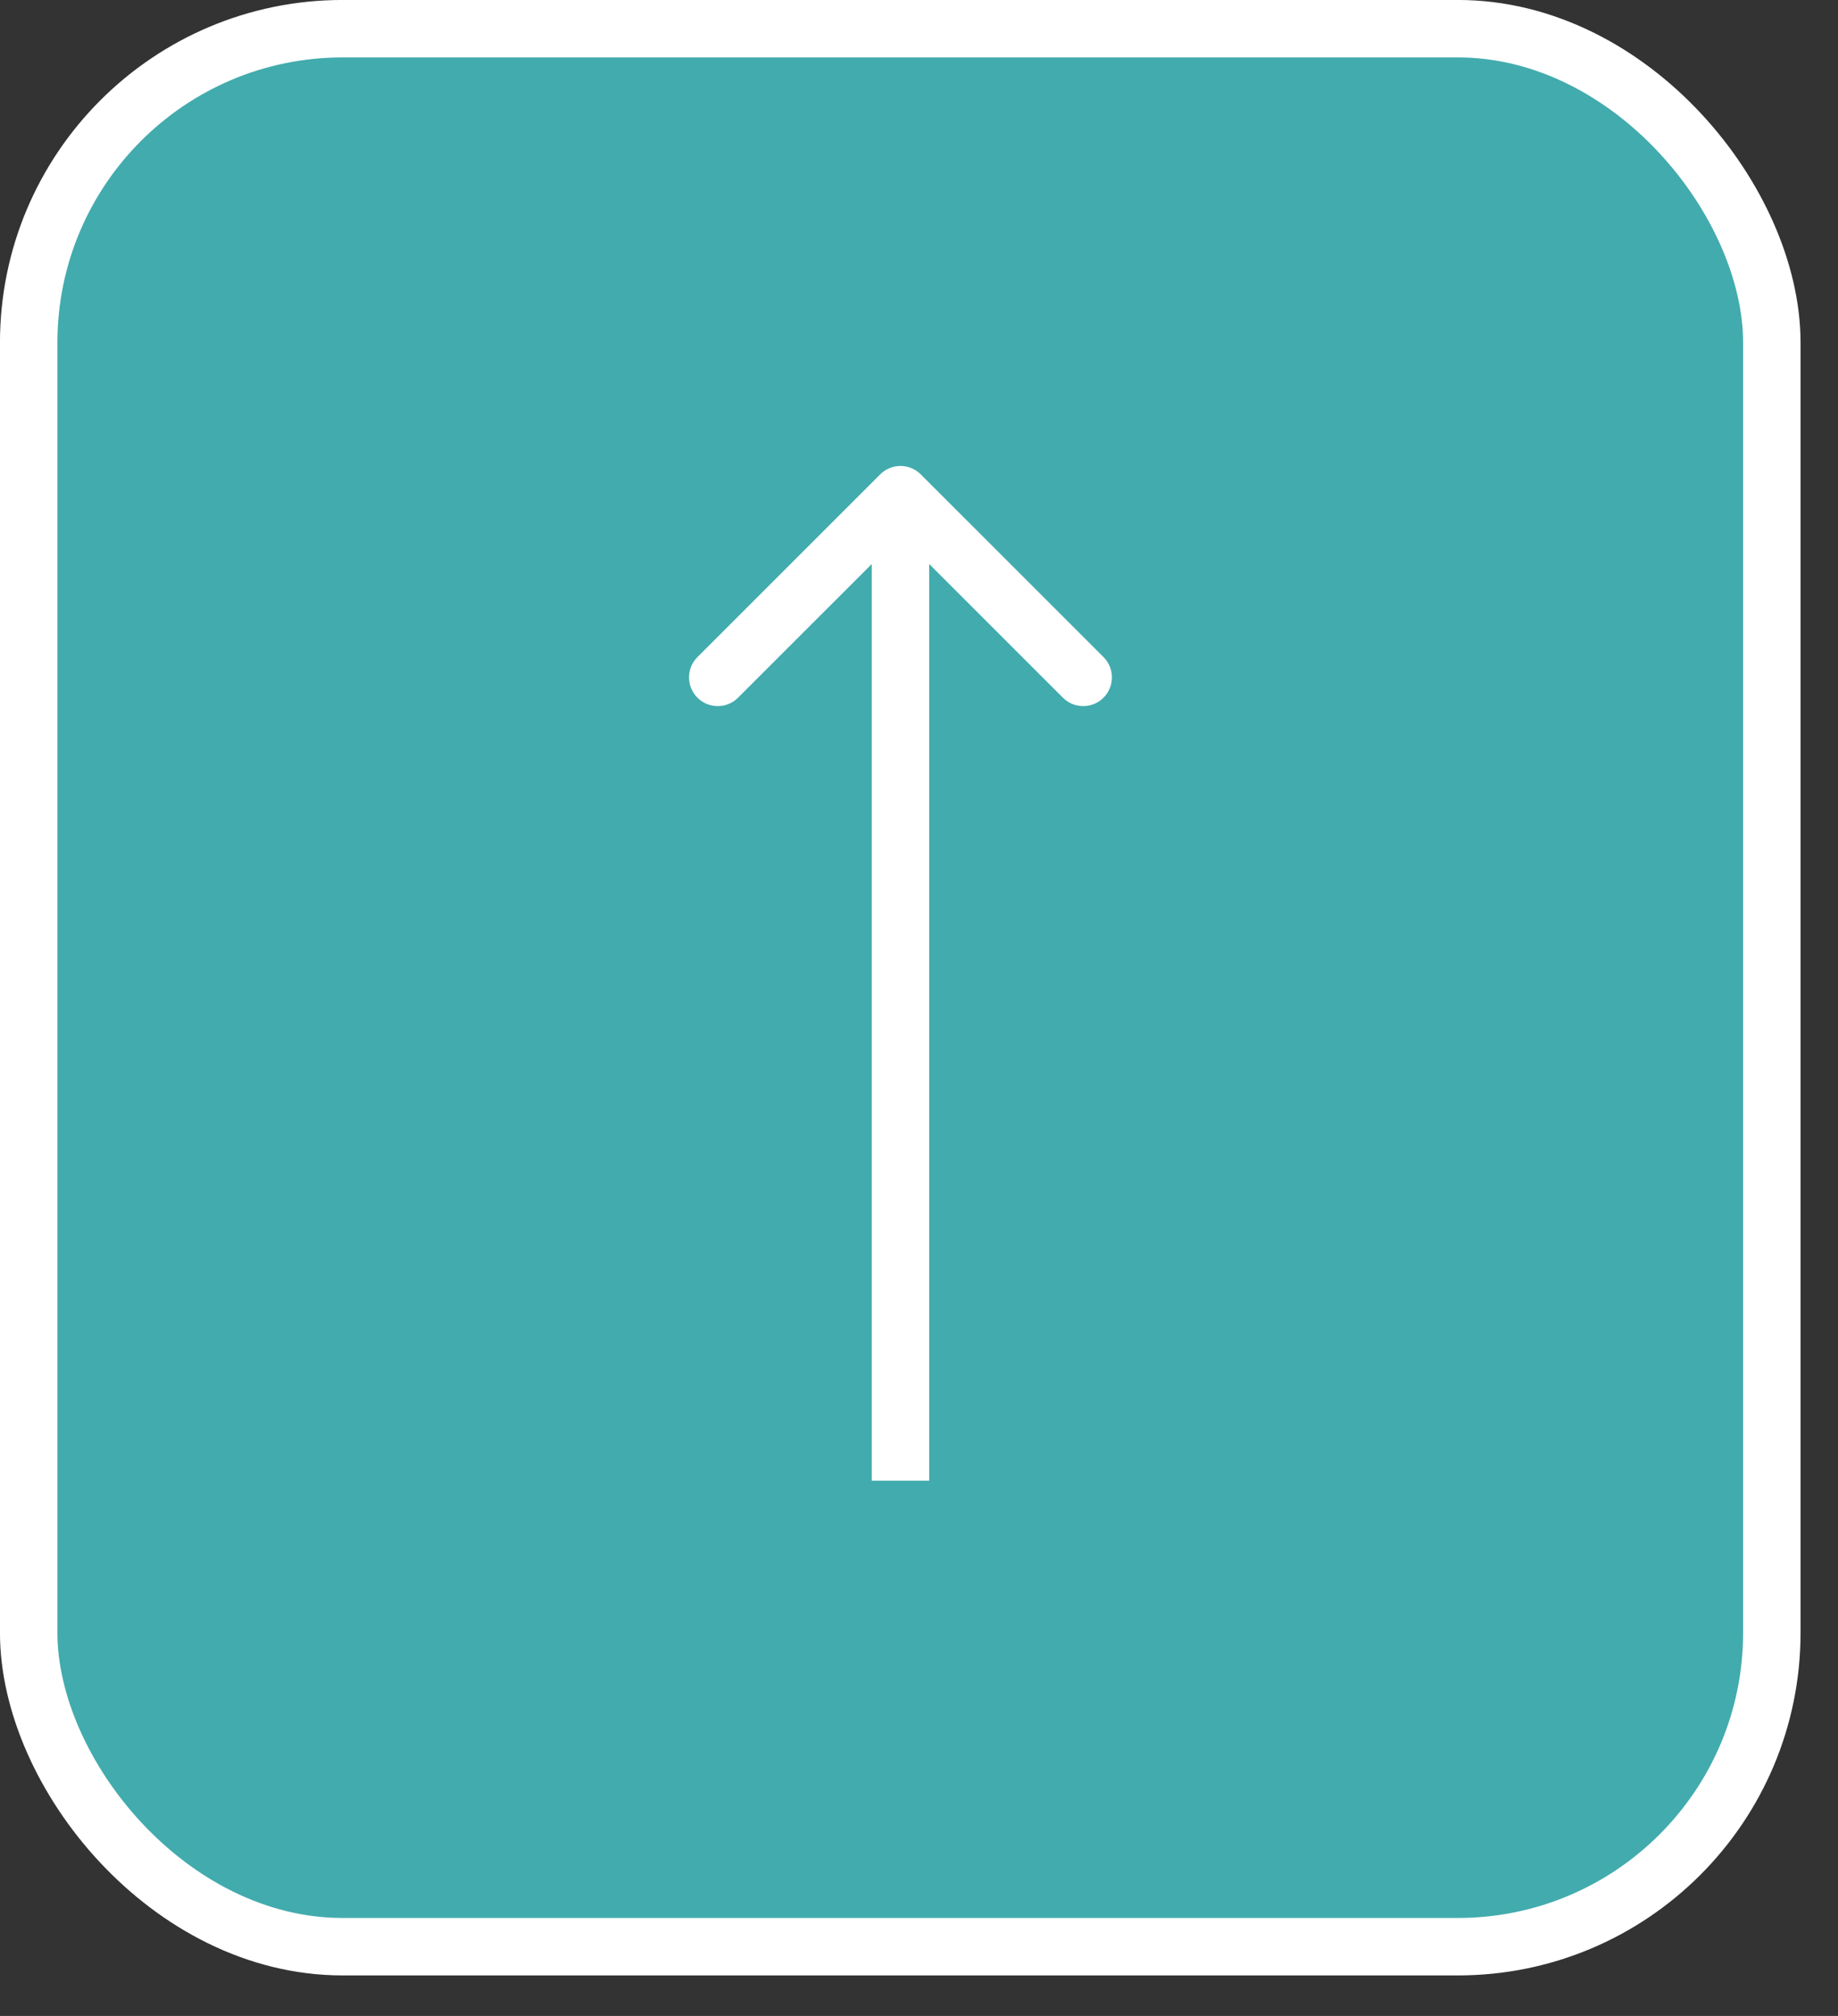 <svg width="31" height="34" viewBox="0 0 31 34" fill="none" xmlns="http://www.w3.org/2000/svg">
<rect x="0" y="0" width="31" height="34" fill="#333333" stroke="none"/>
<rect x="0.484" y="0.484" width="29.4" height="32.348" rx="5.295" fill="#42ABAD" stroke="white" stroke-width="0.969"/>
<path d="M15.53 8.001C15.341 7.811 15.034 7.811 14.845 8.001L11.763 11.082C11.574 11.271 11.574 11.578 11.763 11.767C11.952 11.956 12.259 11.956 12.448 11.767L15.188 9.028L17.927 11.767C18.116 11.956 18.423 11.956 18.612 11.767C18.801 11.578 18.801 11.271 18.612 11.082L15.53 8.001ZM15.672 24.973L15.672 8.343L14.703 8.343L14.703 24.973L15.672 24.973Z" fill="white"/>
</svg>
